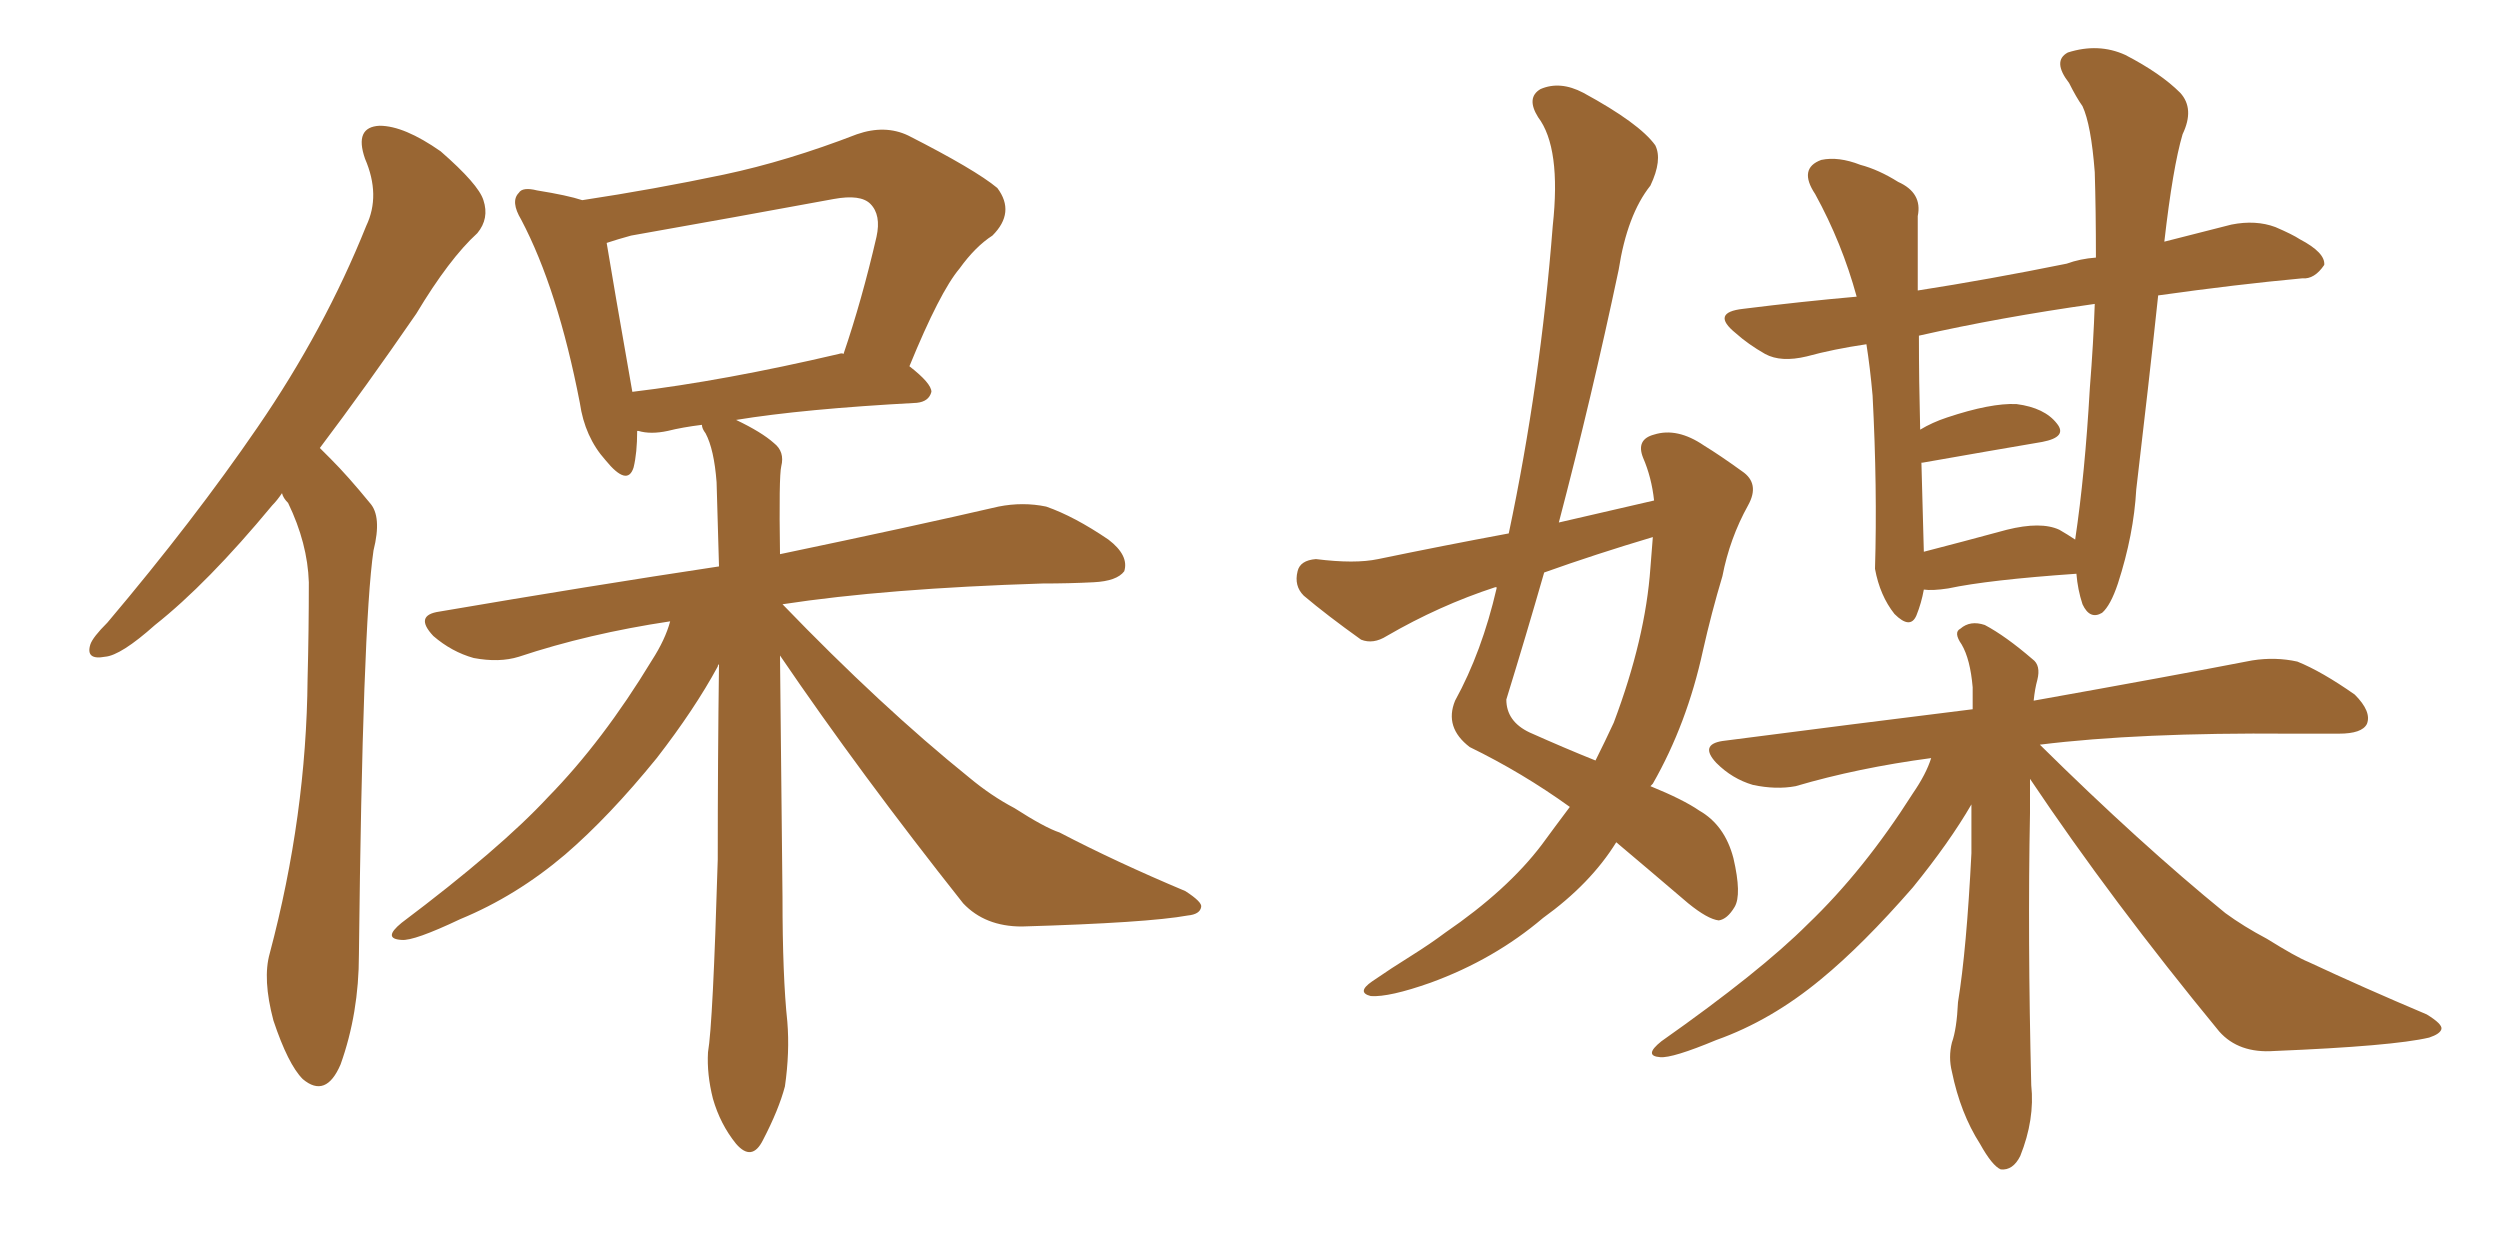 <svg xmlns="http://www.w3.org/2000/svg" xmlns:xlink="http://www.w3.org/1999/xlink" width="300" height="150"><path fill="#996633" padding="10" d="M33.84 59.18L33.84 59.18Q33.25 60.06 32.67 60.64L32.67 60.64Q24.90 70.02 18.60 75L18.60 75Q14.50 78.66 12.60 78.81L12.60 78.81Q10.25 79.25 10.84 77.34L10.84 77.34Q11.13 76.46 12.89 74.71L12.89 74.71Q23.29 62.40 30.91 51.27L30.91 51.27Q38.96 39.55 43.95 27.10L43.95 27.10Q45.70 23.44 43.80 19.04L43.80 19.04Q42.48 15.23 45.56 15.09L45.56 15.09Q48.49 15.09 52.88 18.16L52.88 18.16Q57.42 22.12 58.01 24.02L58.01 24.02Q58.74 26.22 57.28 27.98L57.28 27.98Q53.91 31.05 49.95 37.65L49.95 37.65Q43.80 46.58 38.38 53.76L38.38 53.76Q39.11 54.49 39.70 55.08L39.70 55.08Q41.75 57.13 44.38 60.35L44.38 60.35Q45.85 61.96 44.82 66.06L44.82 66.06Q43.51 75 43.07 114.55L43.07 114.55Q43.07 121.58 40.87 127.73L40.87 127.73Q39.11 131.84 36.33 129.49L36.33 129.49Q34.57 127.73 32.81 122.46L32.81 122.46Q31.49 117.48 32.37 114.40L32.37 114.40Q36.77 97.85 36.91 81.45L36.91 81.45Q37.06 75.73 37.06 69.87L37.06 69.87Q36.91 65.19 34.57 60.35L34.57 60.35Q33.98 59.77 33.84 59.18ZM93.60 78.66L93.60 78.66Q93.75 93.60 93.90 107.67L93.90 107.67Q93.90 117.19 94.48 122.61L94.48 122.61Q94.78 126.27 94.19 130.37L94.19 130.37Q93.46 133.15 91.55 136.82L91.55 136.82Q90.23 139.45 88.33 137.26L88.33 137.26Q86.43 134.91 85.55 131.84L85.55 131.84Q84.81 128.91 84.96 126.27L84.96 126.27Q85.55 122.90 86.13 103.13L86.13 103.13Q86.13 91.11 86.28 79.69L86.28 79.69Q86.13 79.83 86.13 79.98L86.13 79.98Q83.35 85.11 78.81 90.97L78.81 90.97Q73.10 98.00 67.82 102.54L67.82 102.54Q61.96 107.52 55.22 110.30L55.22 110.30Q49.66 112.94 48.19 112.79L48.19 112.79Q45.85 112.65 48.19 110.74L48.19 110.74Q60.06 101.81 65.77 95.65L65.77 95.65Q72.36 88.92 78.22 79.25L78.22 79.25Q79.83 76.76 80.42 74.56L80.42 74.56Q70.61 76.03 62.26 78.81L62.26 78.81Q59.91 79.54 56.84 78.96L56.84 78.96Q54.20 78.22 52.00 76.32L52.00 76.32Q49.66 73.83 52.73 73.39L52.73 73.39Q70.75 70.31 86.28 67.97L86.28 67.97Q86.13 62.84 85.99 57.86L85.99 57.86Q85.69 53.91 84.67 52.00L84.67 52.00Q84.23 51.42 84.23 50.98L84.23 50.98Q81.88 51.27 80.13 51.71L80.13 51.71Q78.08 52.15 76.61 51.71L76.61 51.71Q76.61 51.71 76.46 51.71L76.46 51.71Q76.46 54.35 76.03 56.10L76.03 56.10Q75.29 58.45 72.66 55.22L72.66 55.22Q70.17 52.44 69.58 48.34L69.58 48.34Q66.94 34.72 62.55 26.37L62.55 26.37Q61.23 24.17 62.26 23.14L62.26 23.14Q62.70 22.41 64.45 22.85L64.45 22.85Q68.12 23.44 69.87 24.02L69.87 24.02Q78.52 22.71 86.87 20.95L86.87 20.95Q94.48 19.34 102.83 16.11L102.83 16.11Q106.20 14.94 108.98 16.26L108.98 16.26Q117.04 20.36 119.68 22.56L119.68 22.56Q121.88 25.49 119.09 28.27L119.09 28.27Q117.04 29.59 115.14 32.23L115.14 32.23Q112.79 35.01 109.13 43.95L109.13 43.95Q111.77 46.00 111.77 47.02L111.77 47.02Q111.47 48.19 110.01 48.34L110.01 48.34Q96.39 49.07 88.33 50.39L88.33 50.39Q91.41 51.86 92.87 53.17L92.87 53.17Q94.19 54.20 93.75 55.96L93.75 55.96Q93.46 57.13 93.60 66.50L93.60 66.50Q109.72 63.13 119.82 60.79L119.82 60.79Q122.75 60.21 125.54 60.79L125.54 60.79Q128.91 61.96 133.01 64.75L133.01 64.75Q135.50 66.65 134.91 68.55L134.91 68.55Q134.03 69.73 131.25 69.87L131.25 69.87Q128.32 70.02 125.10 70.02L125.10 70.02Q106.35 70.61 93.90 72.51L93.90 72.51Q105.76 84.81 116.31 93.31L116.31 93.31Q118.95 95.51 121.73 96.97L121.73 96.97Q125.39 99.32 127.15 99.90L127.15 99.90Q133.89 103.42 142.24 106.93L142.24 106.93Q144.29 108.25 144.14 108.84L144.14 108.84Q143.99 109.72 142.53 109.86L142.53 109.86Q137.70 110.74 122.61 111.18L122.61 111.18Q118.21 111.18 115.58 108.40L115.58 108.40Q103.27 92.87 93.60 78.66ZM100.63 42.48L100.63 42.48L100.63 42.48Q101.07 42.33 101.22 42.48L101.22 42.48Q103.42 36.04 105.18 28.42L105.18 28.42Q105.76 25.78 104.44 24.46L104.44 24.46Q103.27 23.29 100.05 23.88L100.05 23.88Q88.18 26.07 75.73 28.27L75.73 28.27Q74.12 28.71 72.80 29.15L72.80 29.15Q73.54 33.69 75.88 47.02L75.88 47.02Q86.87 45.70 100.63 42.48ZM198.49 60.06L198.49 60.06Q198.19 57.28 197.17 54.93L197.17 54.93Q196.29 52.73 198.49 52.15L198.49 52.15Q201.27 51.27 204.49 53.47L204.49 53.47Q206.40 54.64 209.03 56.54L209.03 56.54Q211.23 58.01 209.77 60.64L209.77 60.64Q207.57 64.60 206.69 69.14L206.69 69.14Q205.37 73.54 204.35 78.08L204.35 78.08Q202.44 86.87 198.34 94.04L198.34 94.04Q198.19 94.19 198.05 94.34L198.05 94.34Q202.00 95.95 203.91 97.27L203.91 97.27Q206.98 99.02 208.01 102.98L208.01 102.98Q209.03 107.37 208.15 108.84L208.15 108.84Q207.28 110.30 206.25 110.45L206.25 110.45Q204.93 110.30 202.59 108.40L202.59 108.40Q197.61 104.15 193.95 101.07L193.95 101.07Q190.87 106.05 185.16 110.16L185.16 110.16Q179.30 115.14 171.68 117.92L171.68 117.92Q166.70 119.68 164.50 119.53L164.50 119.53Q162.74 119.09 164.65 117.77L164.65 117.77Q166.99 116.16 169.34 114.70L169.34 114.70Q171.68 113.23 173.44 111.91L173.44 111.91Q180.91 106.79 185.01 101.37L185.01 101.37Q186.62 99.17 188.38 96.83L188.38 96.83Q182.67 92.72 176.37 89.65L176.37 89.65Q173.29 87.30 174.61 84.08L174.61 84.08Q177.83 78.22 179.59 70.61L179.59 70.61Q179.59 70.46 179.59 70.46L179.59 70.46Q179.44 70.46 179.44 70.46L179.44 70.46Q172.71 72.66 166.41 76.32L166.41 76.32Q164.79 77.34 163.33 76.76L163.33 76.76Q159.23 73.83 156.45 71.48L156.45 71.48Q155.27 70.31 155.71 68.55L155.71 68.55Q156.01 67.24 157.91 67.09L157.91 67.09Q162.60 67.68 165.38 67.09L165.38 67.09Q173.14 65.48 181.05 64.01L181.05 64.01Q184.86 46.00 186.33 27.10L186.33 27.10Q187.35 17.72 184.57 14.06L184.57 14.06Q183.11 11.72 184.86 10.69L184.86 10.69Q187.21 9.67 189.99 11.13L189.99 11.13Q196.73 14.79 198.63 17.43L198.63 17.43Q199.51 19.19 198.05 22.27L198.05 22.27Q195.26 25.78 194.24 32.37L194.24 32.37Q191.02 47.61 187.06 62.70L187.06 62.70Q192.77 61.38 198.49 60.06ZM198.34 64.45L198.34 64.45Q191.46 66.50 185.30 68.70L185.30 68.70Q183.11 76.32 180.76 83.94L180.76 83.94Q180.76 86.57 183.54 87.89L183.54 87.89Q187.79 89.79 191.46 91.26L191.46 91.26Q192.63 88.92 193.65 86.72L193.65 86.72Q197.46 76.61 198.05 68.12L198.05 68.12Q198.19 66.21 198.34 64.45ZM230.86 70.75L230.86 70.75Q230.57 72.36 229.98 73.83L229.98 73.83Q229.25 75.59 227.34 73.68L227.34 73.68Q225.59 71.48 225 68.26L225 68.26Q225.29 58.59 224.71 47.46L224.71 47.46Q224.41 44.09 223.97 41.31L223.97 41.31Q220.02 41.89 216.80 42.77L216.80 42.77Q213.72 43.51 211.82 42.48L211.82 42.48Q209.77 41.31 208.30 39.99L208.30 39.99Q205.22 37.50 209.18 37.06L209.18 37.06Q216.21 36.18 222.80 35.60L222.80 35.60Q221.04 29.15 217.82 23.29L217.82 23.29Q215.77 20.21 218.55 19.19L218.55 19.19Q220.61 18.75 223.24 19.78L223.24 19.78Q225.44 20.36 227.78 21.83L227.78 21.83Q230.71 23.14 230.13 25.93L230.13 25.93Q230.13 30.03 230.13 34.86L230.13 34.86Q238.62 33.54 248.00 31.64L248.00 31.64Q249.61 31.05 251.51 30.91L251.51 30.91Q251.51 25.20 251.37 20.65L251.37 20.65Q250.93 14.94 249.90 12.74L249.90 12.74Q249.17 11.72 248.29 9.96L248.29 9.96Q246.24 7.32 248.14 6.30L248.14 6.30Q251.81 5.13 255.03 6.59L255.03 6.59Q259.28 8.79 261.62 11.13L261.62 11.13Q263.38 13.04 261.91 16.11L261.91 16.11Q260.74 20.07 259.72 29.00L259.72 29.00Q263.67 27.98 267.77 26.95L267.77 26.95Q270.70 26.37 273.05 27.25L273.05 27.25Q275.10 28.13 275.98 28.71L275.98 28.71Q279.05 30.32 278.91 31.79L278.91 31.79Q277.73 33.54 276.27 33.40L276.27 33.40Q268.36 34.13 258.98 35.45L258.98 35.45Q257.81 46.44 256.35 58.74L256.35 58.74Q256.05 64.16 254.15 70.02L254.15 70.02Q253.27 72.66 252.25 73.54L252.25 73.54Q250.78 74.41 249.90 72.51L249.90 72.51Q249.32 70.75 249.17 68.85L249.17 68.85Q238.62 69.58 233.79 70.61L233.79 70.61Q231.88 70.90 230.86 70.75ZM247.12 63.57L247.12 63.57Q248.14 64.16 249.02 64.75L249.02 64.75Q250.20 56.84 250.78 46.58L250.78 46.58Q251.22 41.02 251.37 36.47L251.37 36.47Q239.94 38.09 230.27 40.28L230.27 40.28Q230.27 45.70 230.42 51.56L230.42 51.56Q231.88 50.68 233.64 50.10L233.64 50.10Q238.92 48.34 241.99 48.49L241.99 48.49Q245.36 48.93 246.83 50.83L246.83 50.83Q248.14 52.44 245.07 53.03L245.07 53.03Q239.06 54.05 230.71 55.52L230.71 55.52Q230.71 55.52 230.57 55.52L230.57 55.52Q230.71 60.50 230.86 66.21L230.86 66.21Q235.40 65.04 240.82 63.57L240.82 63.57Q244.92 62.55 247.12 63.57ZM243.60 93.46L243.60 93.46L243.60 93.46Q243.60 95.21 243.60 97.56L243.60 97.56Q243.31 112.50 243.75 130.22L243.75 130.22Q244.19 134.33 242.43 138.72L242.43 138.72Q241.55 140.48 240.09 140.33L240.09 140.33Q239.06 139.89 237.60 137.26L237.60 137.26Q235.25 133.59 234.23 128.61L234.23 128.61Q233.79 126.86 234.23 125.10L234.23 125.10Q234.81 123.49 234.96 120.26L234.96 120.26Q235.99 113.96 236.57 102.39L236.57 102.39Q236.57 99.17 236.57 96.53L236.57 96.53Q233.94 101.07 229.54 106.49L229.54 106.49Q223.54 113.38 218.55 117.48L218.55 117.48Q212.55 122.46 205.96 124.80L205.96 124.80Q200.68 127.00 199.22 126.86L199.22 126.86Q197.17 126.71 199.37 124.95L199.37 124.95Q211.23 116.60 216.94 110.89L216.94 110.89Q223.68 104.44 229.54 95.21L229.54 95.21Q231.15 92.87 231.74 90.97L231.74 90.97Q222.95 92.14 215.48 94.34L215.48 94.34Q213.13 94.78 210.35 94.19L210.35 94.19Q207.86 93.46 205.96 91.55L205.96 91.55Q203.91 89.36 206.69 88.92L206.69 88.92Q222.51 86.87 236.72 85.11L236.72 85.11Q236.72 83.50 236.72 82.47L236.72 82.47Q236.43 79.10 235.40 77.34L235.40 77.34Q234.38 75.88 235.25 75.44L235.25 75.44Q236.43 74.41 238.18 75L238.18 75Q240.67 76.32 243.90 79.10L243.90 79.10Q244.92 79.83 244.48 81.59L244.48 81.59Q244.19 82.62 244.04 84.08L244.04 84.08Q260.45 81.15 270.26 79.25L270.26 79.25Q273.05 78.81 275.68 79.39L275.68 79.39Q278.61 80.57 282.57 83.35L282.57 83.35Q284.62 85.40 284.03 86.87L284.03 86.87Q283.45 88.04 280.66 88.04L280.66 88.04Q277.88 88.04 274.80 88.04L274.80 88.04Q256.64 87.89 244.78 89.36L244.78 89.36Q256.79 101.22 267.04 109.57L267.04 109.57Q269.24 111.18 272.02 112.65L272.02 112.65Q275.54 114.84 277.00 115.43L277.00 115.43Q283.59 118.51 291.21 121.73L291.21 121.73Q293.12 122.90 292.97 123.49L292.97 123.49Q292.82 124.07 291.50 124.51L291.50 124.51Q287.11 125.54 272.90 126.12L272.90 126.12Q268.65 126.42 266.31 123.78L266.31 123.78Q253.42 108.11 243.60 93.46Z"/></svg>